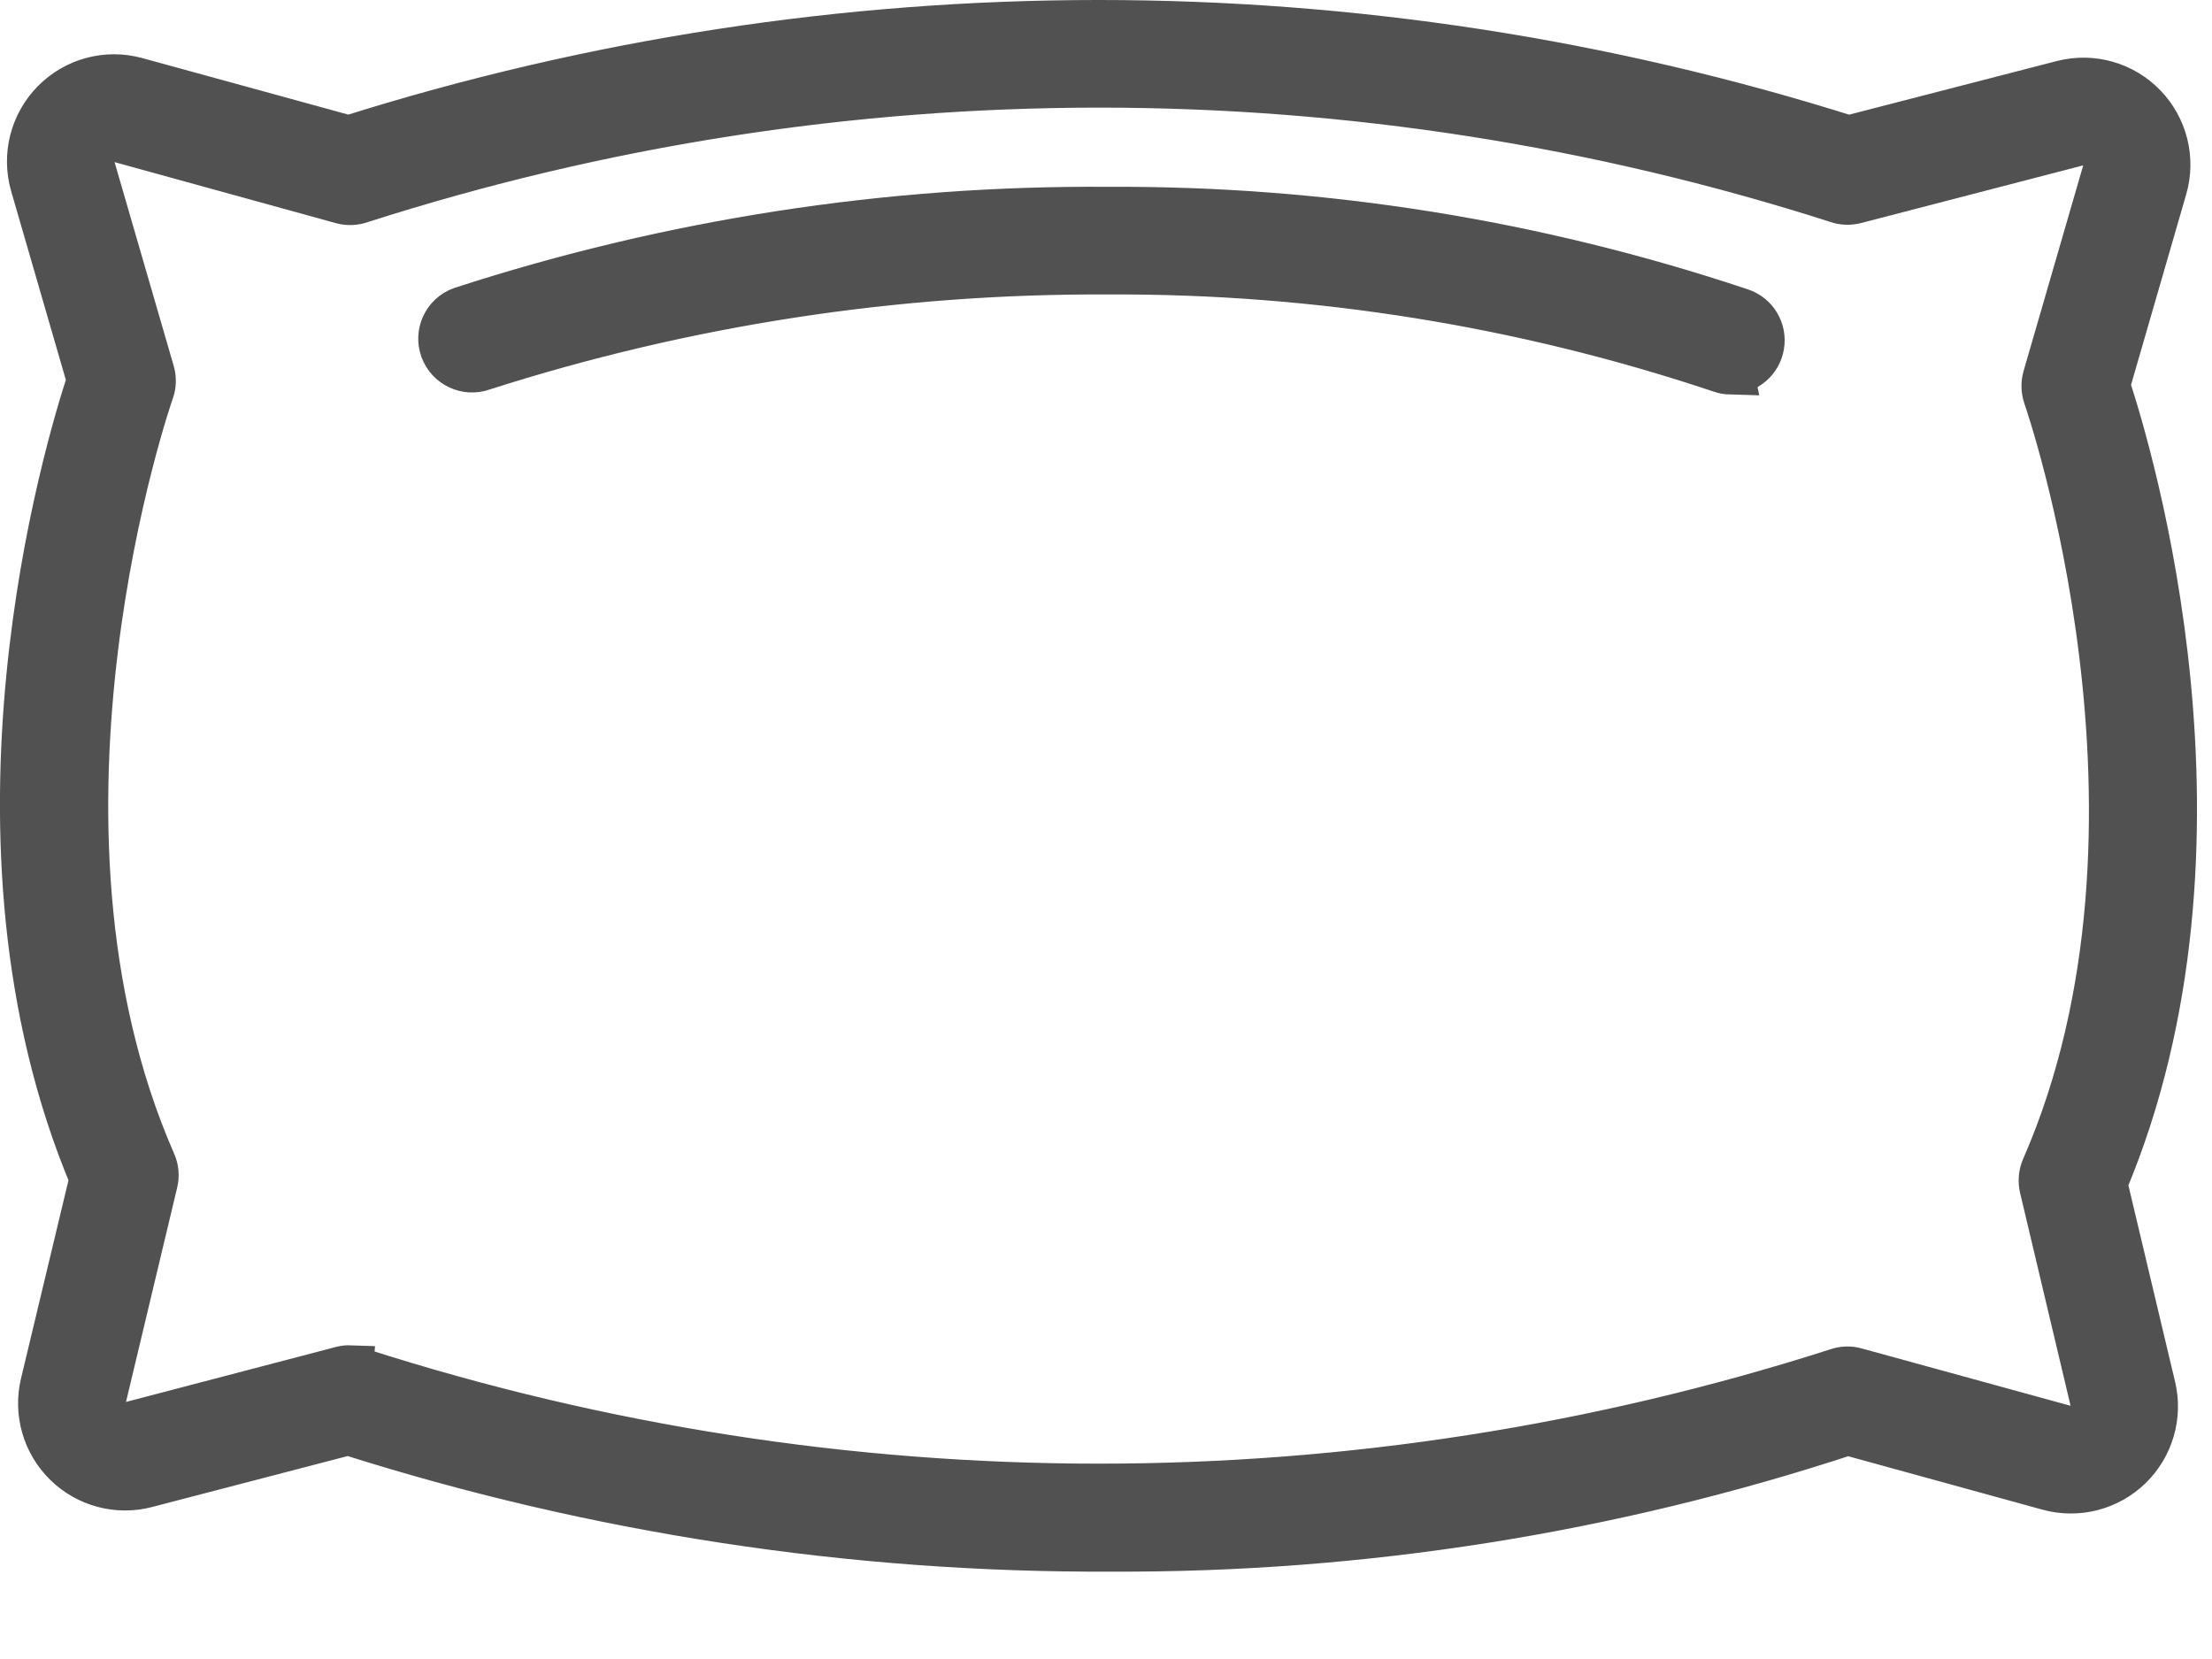 <?xml version="1.0" encoding="utf-8"?>
<svg width="24px" height="18px" viewBox="0 0 24 18" version="1.1" xmlns:xlink="http://www.w3.org/1999/xlink" xmlns="http://www.w3.org/2000/svg">
  <g id="pillow" transform="translate(0.25 0.25)">
    <path d="M11.811 16.552C9.002 16.566 6.207 16.139 3.529 15.288L1.337 15.859C1.028 15.94 0.698 15.852 0.47 15.628C0.241 15.404 0.147 15.076 0.221 14.765L0.755 12.535C-0.797 8.853 0.484 4.608 0.726 3.876L0.111 1.754C0.02 1.437 0.107 1.096 0.338 0.861C0.569 0.626 0.909 0.534 1.227 0.621L3.534 1.254C8.83 -0.418 14.511 -0.418 19.806 1.254L22.13 0.654C22.447 0.573 22.782 0.668 23.009 0.903C23.236 1.137 23.321 1.475 23.23 1.789L22.61 3.93C22.853 4.663 24.134 8.908 22.581 12.59L23.106 14.799C23.181 15.112 23.084 15.441 22.853 15.665C22.621 15.889 22.289 15.974 21.978 15.889L19.797 15.289C17.221 16.137 14.524 16.564 11.811 16.552ZM3.546 14.607C3.586 14.607 3.626 14.614 3.663 14.628C8.874 16.298 14.475 16.298 19.685 14.628C19.75 14.605 19.82 14.603 19.885 14.622L22.161 15.247C22.244 15.27 22.333 15.247 22.394 15.187C22.457 15.127 22.483 15.038 22.461 14.954L21.911 12.635C21.895 12.564 21.901 12.49 21.93 12.424C23.563 8.689 21.967 4.094 21.951 4.048C21.929 3.983 21.927 3.913 21.945 3.848L22.595 1.606C22.622 1.521 22.599 1.429 22.536 1.367C22.476 1.303 22.385 1.277 22.299 1.3L19.879 1.928C19.817 1.944 19.75 1.942 19.688 1.921C14.478 0.25 8.876 0.25 3.666 1.921C3.6 1.945 3.528 1.949 3.46 1.93L1.049 1.265C0.965 1.241 0.874 1.265 0.812 1.327C0.75 1.389 0.726 1.48 0.749 1.565L1.395 3.791C1.414 3.856 1.412 3.926 1.389 3.991C1.373 4.037 -0.225 8.632 1.41 12.367C1.44 12.433 1.446 12.507 1.429 12.578L0.872 14.911C0.852 14.994 0.878 15.082 0.939 15.143C1.001 15.203 1.089 15.226 1.172 15.205L3.463 14.605C3.491 14.598 3.519 14.595 3.547 14.596L3.546 14.607Z" id="Path_3" fill="#515151" stroke="#515151" stroke-width="0.5" />
    <path d="M13.992 1.755C13.955 1.754 13.919 1.748 13.885 1.736C11.743 1.019 9.498 0.658 7.239 0.669C4.934 0.657 2.643 1.009 0.448 1.712C0.275 1.775 0.084 1.686 0.02 1.513C-0.043 1.34 0.046 1.149 0.219 1.086C2.486 0.349 4.856 -0.017 7.24 0.001C9.571 -0.011 11.887 0.361 14.098 1.101C14.253 1.152 14.348 1.309 14.321 1.471C14.295 1.632 14.155 1.751 13.991 1.75L13.992 1.755Z" transform="translate(4.538 2.026)" id="Path_4" fill="#515151" stroke="#515151" stroke-width="0.5" />
  </g>
</svg>